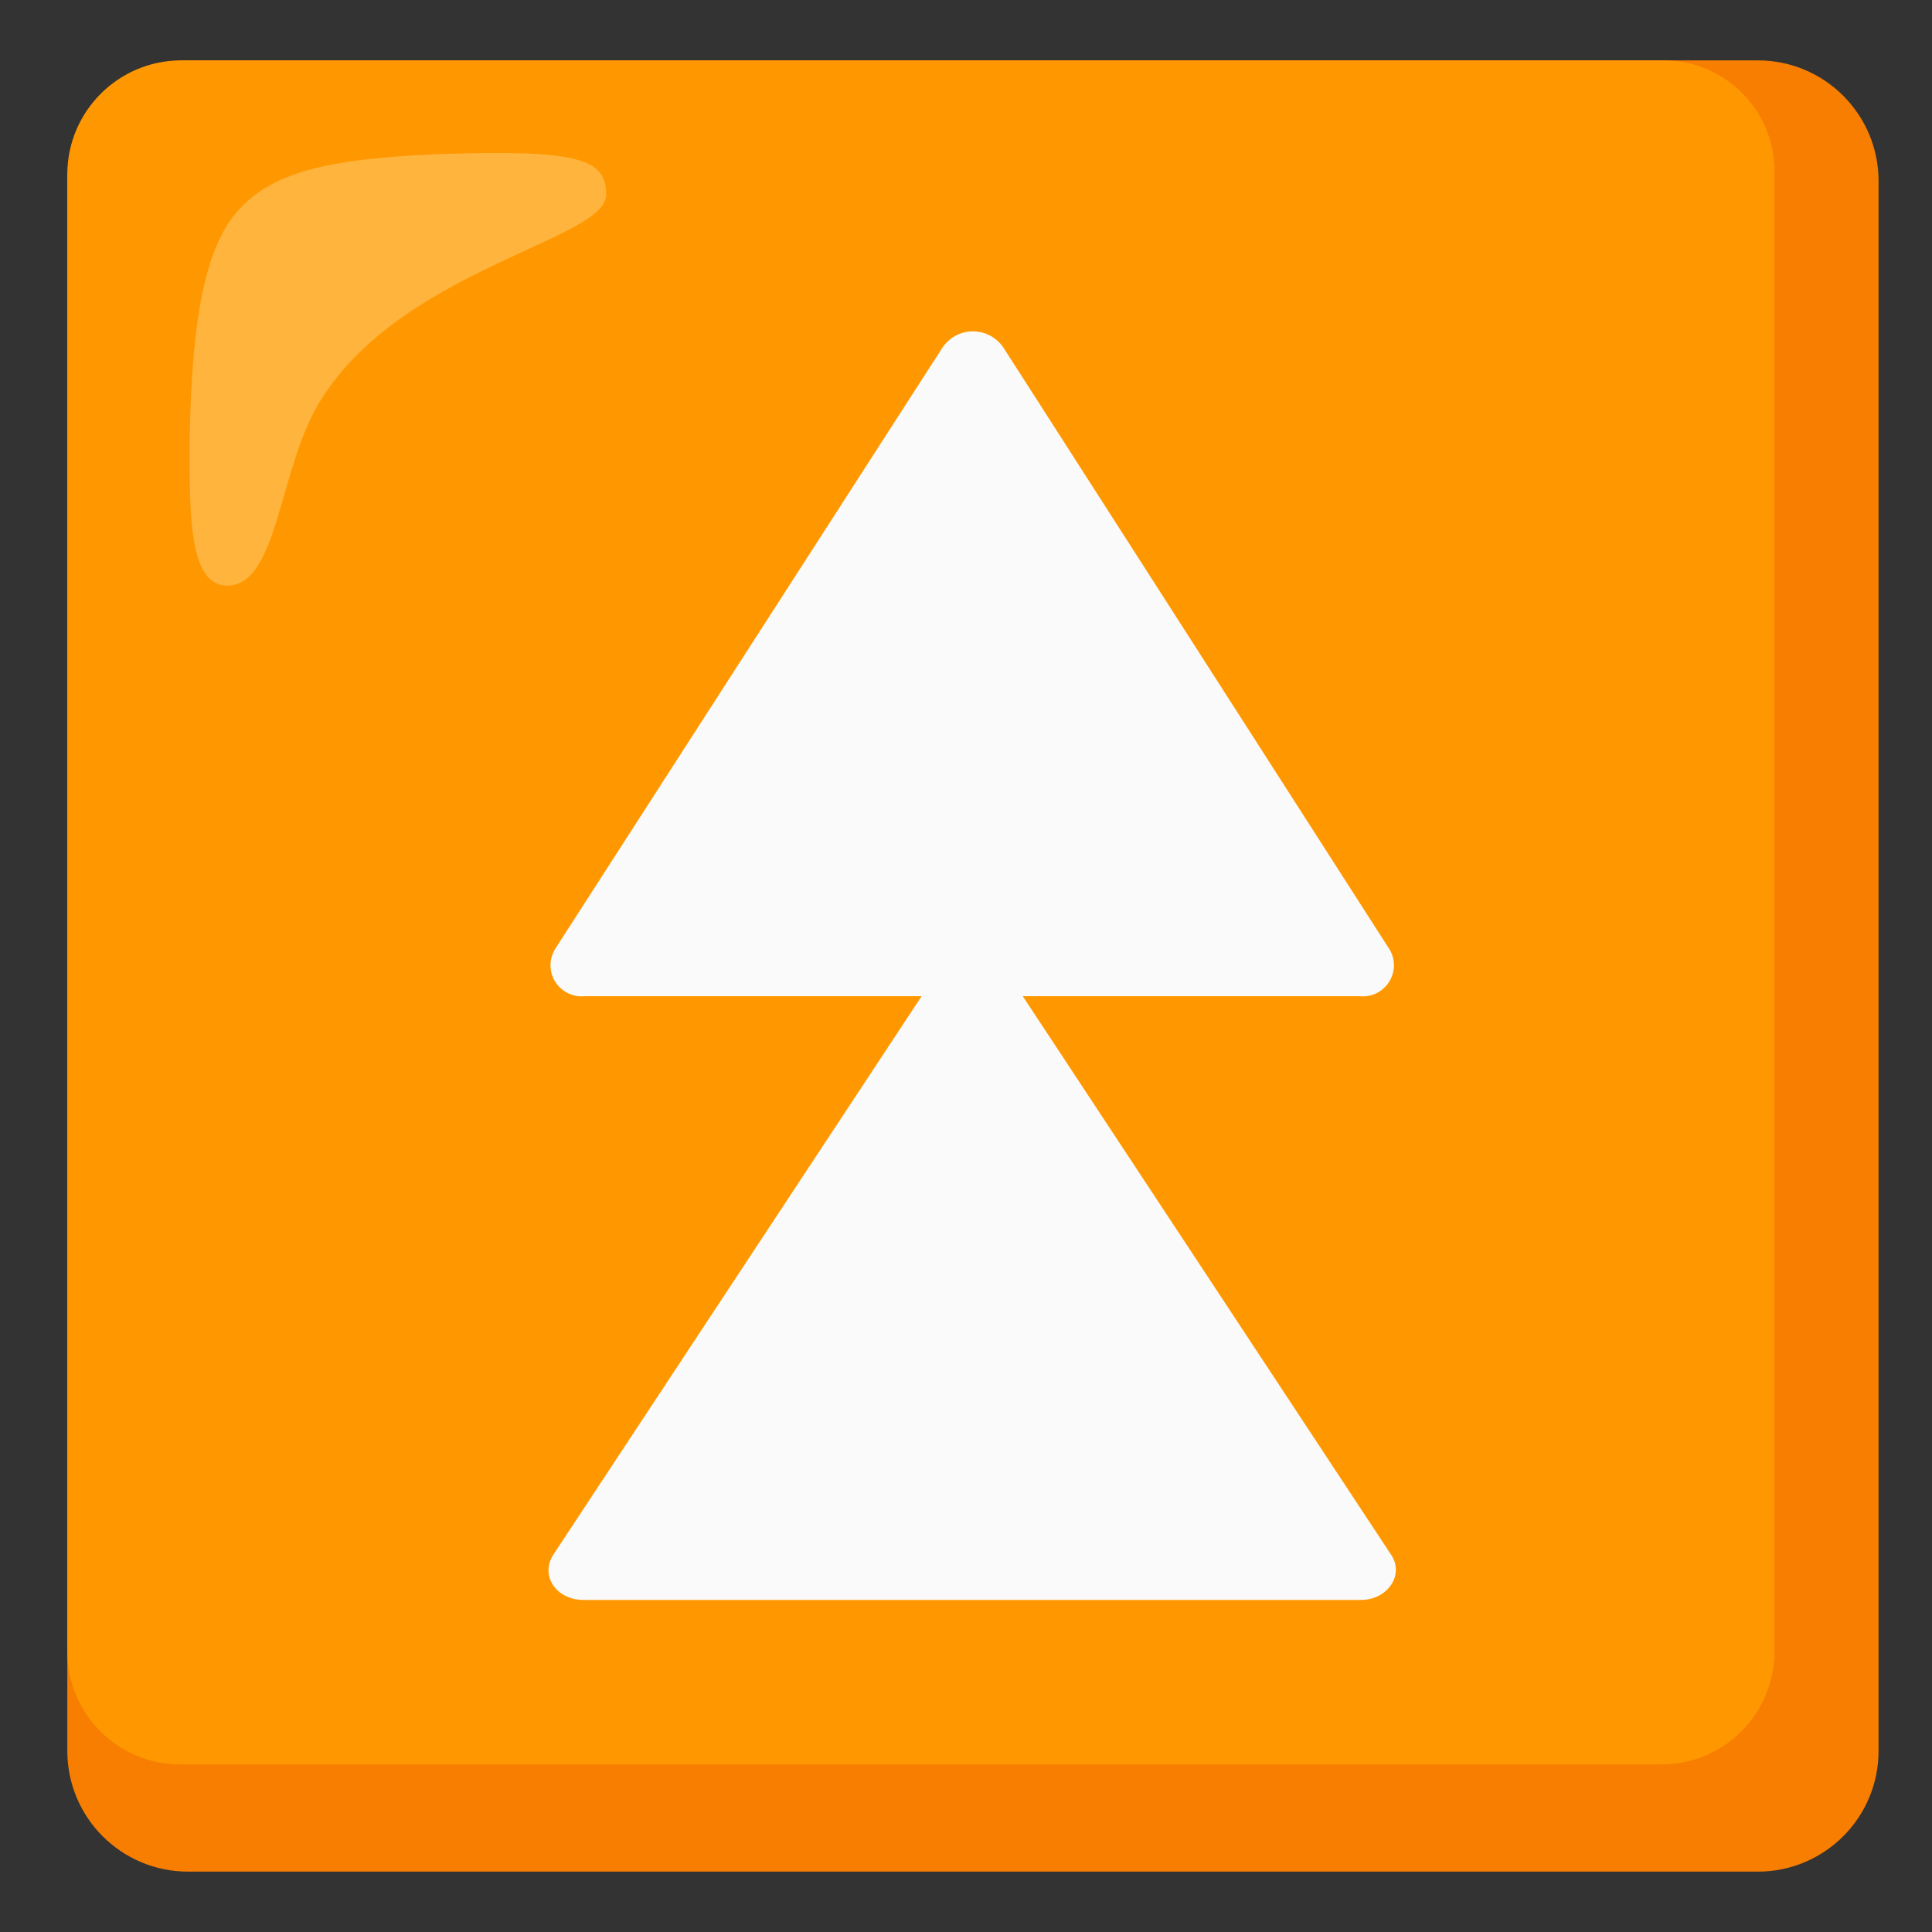 <svg width="128" height="128" style="enable-background:new 0 0 128 128;" xmlns="http://www.w3.org/2000/svg" xmlns:xlink="http://www.w3.org/1999/xlink"><rect width="100%" height="100%" fill="#333333" stroke="none"/><g><path d="M116.46,4h-104c-4.42,0-8,3.58-8,8v104c0,4.42,3.58,8,8,8h104c4.42,0,8-3.58,8-8V12 C124.46,7.58,120.88,4,116.46,4z" style="fill:#F77E00;"/><path d="M110.16,4h-98.2c-4.13,0.03-7.47,3.37-7.5,7.5v97.9c-0.01,4.14,3.34,7.49,7.48,7.5 c0.01,0,0.01,0,0.02,0h98.1c4.14,0.01,7.49-3.34,7.5-7.48c0-0.01,0-0.01,0-0.02V11.5c0.09-4.05-3.13-7.41-7.18-7.5 C110.31,4,110.23,4,110.16,4z" style="fill:#FF9800;"/><path d="M40.16,12.9c0-2.3-1.6-3-10.8-2.7c-7.7,0.3-11.5,1.2-13.8,4 s-2.9,8.5-3,15.3c0,4.8,0,9.3,2.5,9.3c3.4,0,3.4-7.9,6.2-12.3C26.66,17.8,40.16,15.9,40.16,12.9z" style="opacity:0.75;fill:#FFBD52;enable-background:new ;"/><path d="M67.76,66h22.3c1.13,0.13,2.15-0.69,2.28-1.82c0.05-0.45-0.05-0.9-0.28-1.28L66.46,23 c-0.76-1.1-2.28-1.38-3.38-0.62c-0.24,0.17-0.45,0.38-0.62,0.62l-25.7,39.9c-0.58,0.98-0.26,2.24,0.72,2.82 c0.39,0.23,0.84,0.33,1.28,0.28h22.3l-24.4,37c-0.9,1.4,0.2,3,2,3h51.5c1.8,0,2.9-1.7,2-3L67.76,66z" style="fill:#FAFAFA;"/></g></svg>